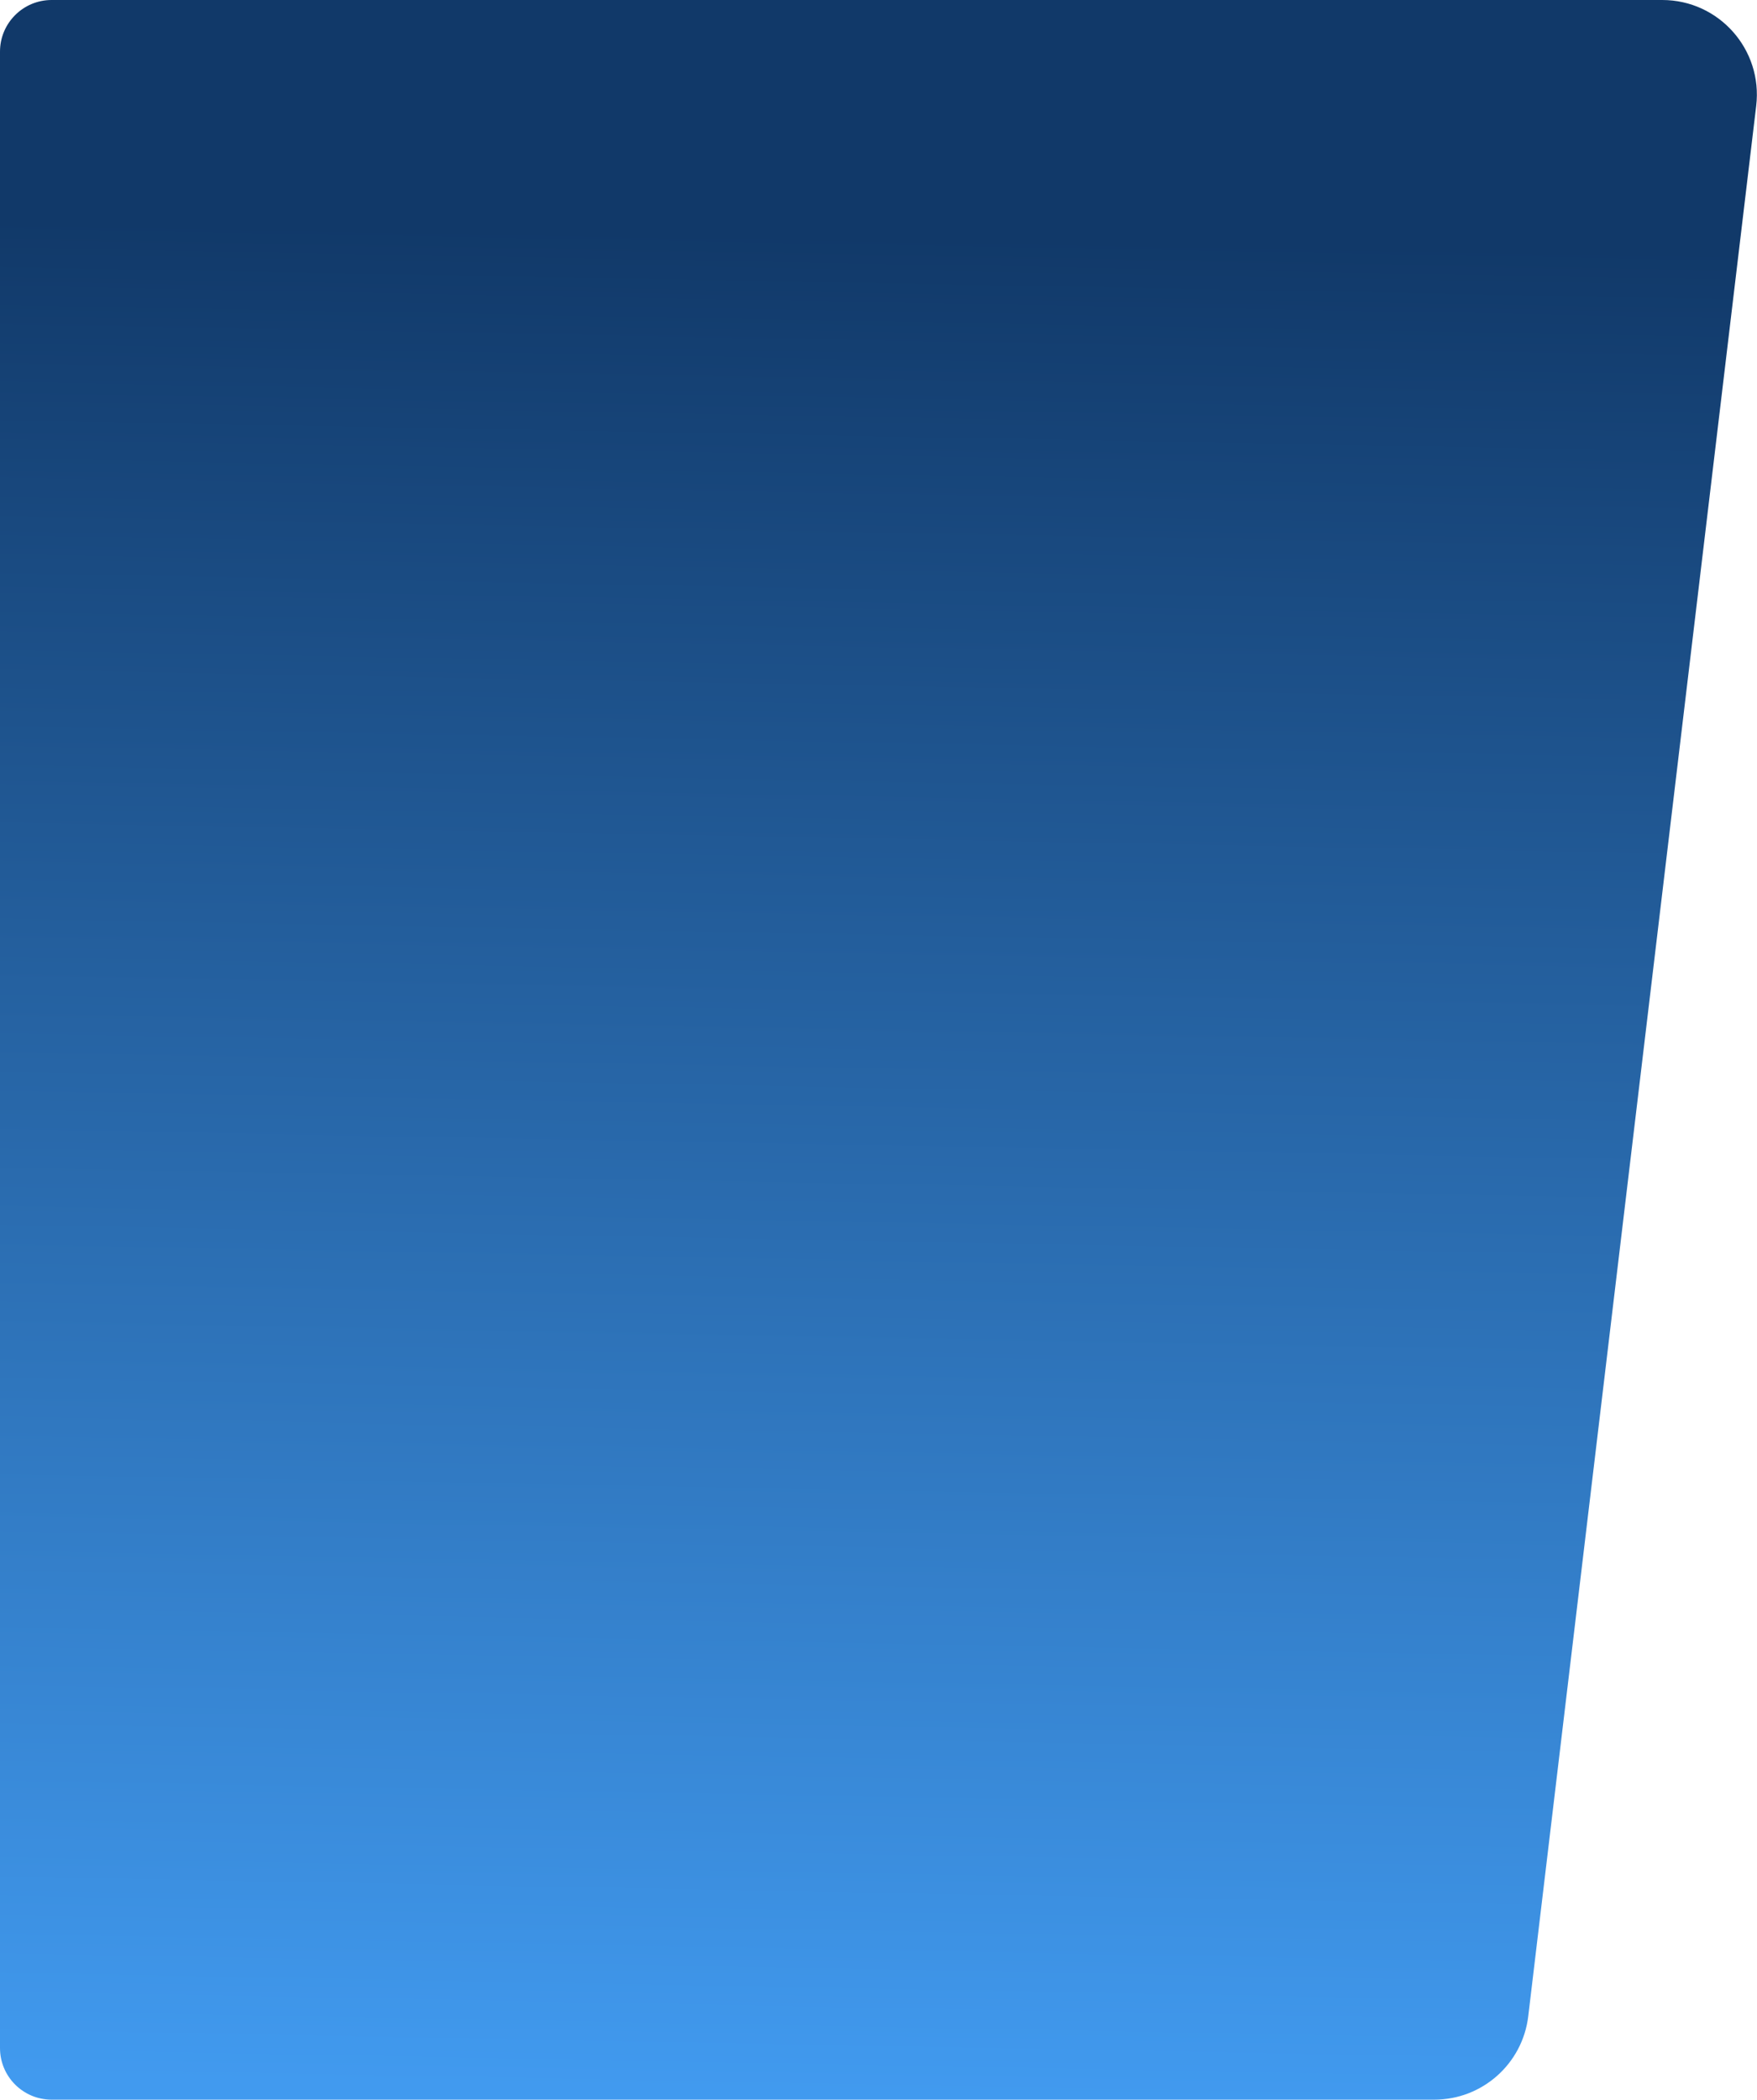 <svg width="817" height="976" viewBox="0 0 817 976" fill="none" xmlns="http://www.w3.org/2000/svg">
<path d="M0 24C0 10.745 10.745 0 24 0H772.936C799.304 0 819.751 23.033 816.625 49.215L710.63 937.215C707.988 959.341 689.223 976 666.94 976H24C10.745 976 0 965.255 0 952V24Z" fill="url(#paint0_linear_1668_33142)"/>
<defs>
<linearGradient id="paint0_linear_1668_33142" x1="551.5" y1="976" x2="569.568" y2="0.004" gradientUnits="userSpaceOnUse">
<stop stop-color="#419AEF"/>
<stop offset="0.885" stop-color="#113969"/>
</linearGradient>
</defs>
</svg>
